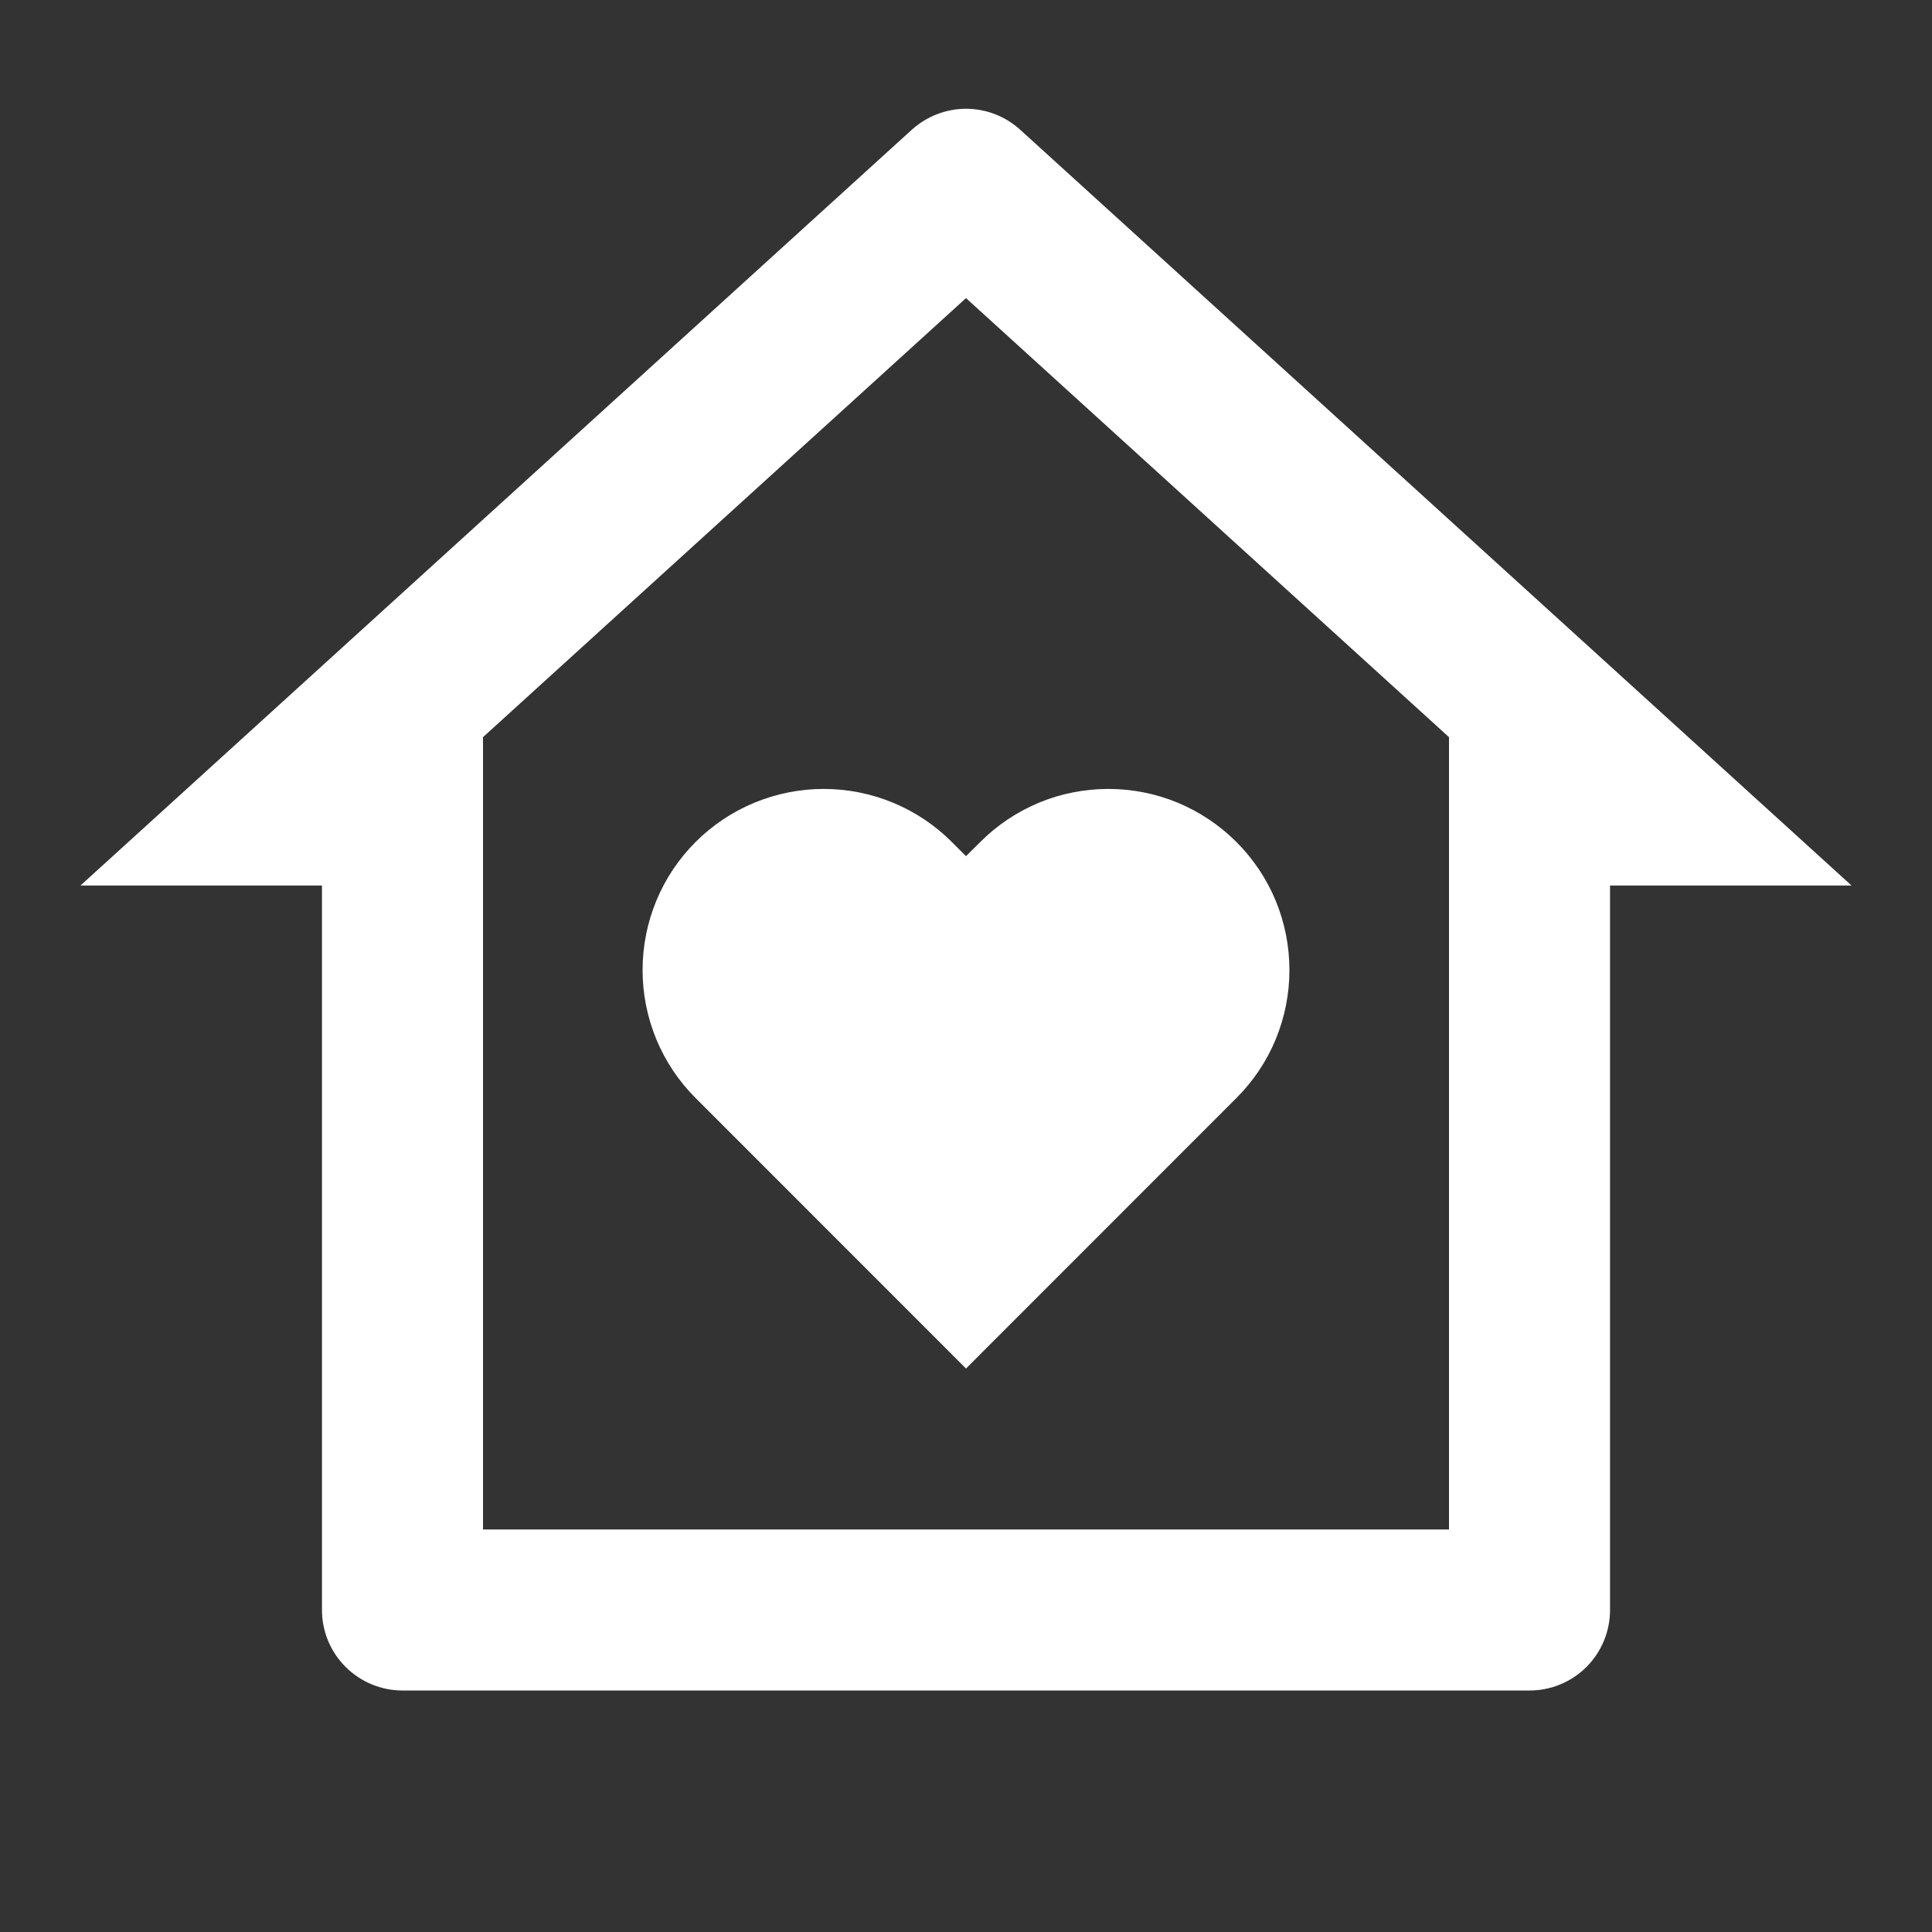<svg width="20" height="20" viewBox="0 0 20 20" fill="none" xmlns="http://www.w3.org/2000/svg">
<rect x="0" y="0" width="20" height="20" fill="#333333" stroke="none"/>
<path d="M16.667 16.667C16.667 16.888 16.579 17.1 16.423 17.256C16.267 17.412 16.055 17.5 15.834 17.5H4.167C3.946 17.5 3.734 17.412 3.578 17.256C3.421 17.1 3.333 16.888 3.333 16.667V9.167H0.833L9.439 1.343C9.593 1.204 9.793 1.126 10 1.126C10.208 1.126 10.408 1.204 10.561 1.343L19.167 9.167H16.667V16.667ZM15 15.833V7.631L10 3.086L5 7.631V15.833H15ZM10 14.167L7.201 11.367C6.849 11.016 6.652 10.539 6.652 10.042C6.652 9.544 6.849 9.067 7.201 8.716C7.553 8.364 8.03 8.167 8.527 8.167C9.024 8.167 9.501 8.364 9.853 8.716L10 8.863L10.148 8.716C10.322 8.542 10.528 8.404 10.756 8.309C10.983 8.215 11.227 8.167 11.473 8.167C11.72 8.167 11.963 8.215 12.191 8.309C12.418 8.404 12.625 8.542 12.799 8.716C12.973 8.89 13.112 9.097 13.206 9.324C13.3 9.552 13.348 9.795 13.348 10.042C13.348 10.288 13.3 10.532 13.206 10.759C13.112 10.987 12.973 11.193 12.799 11.367L10 14.167Z" fill="white"/>
</svg>

